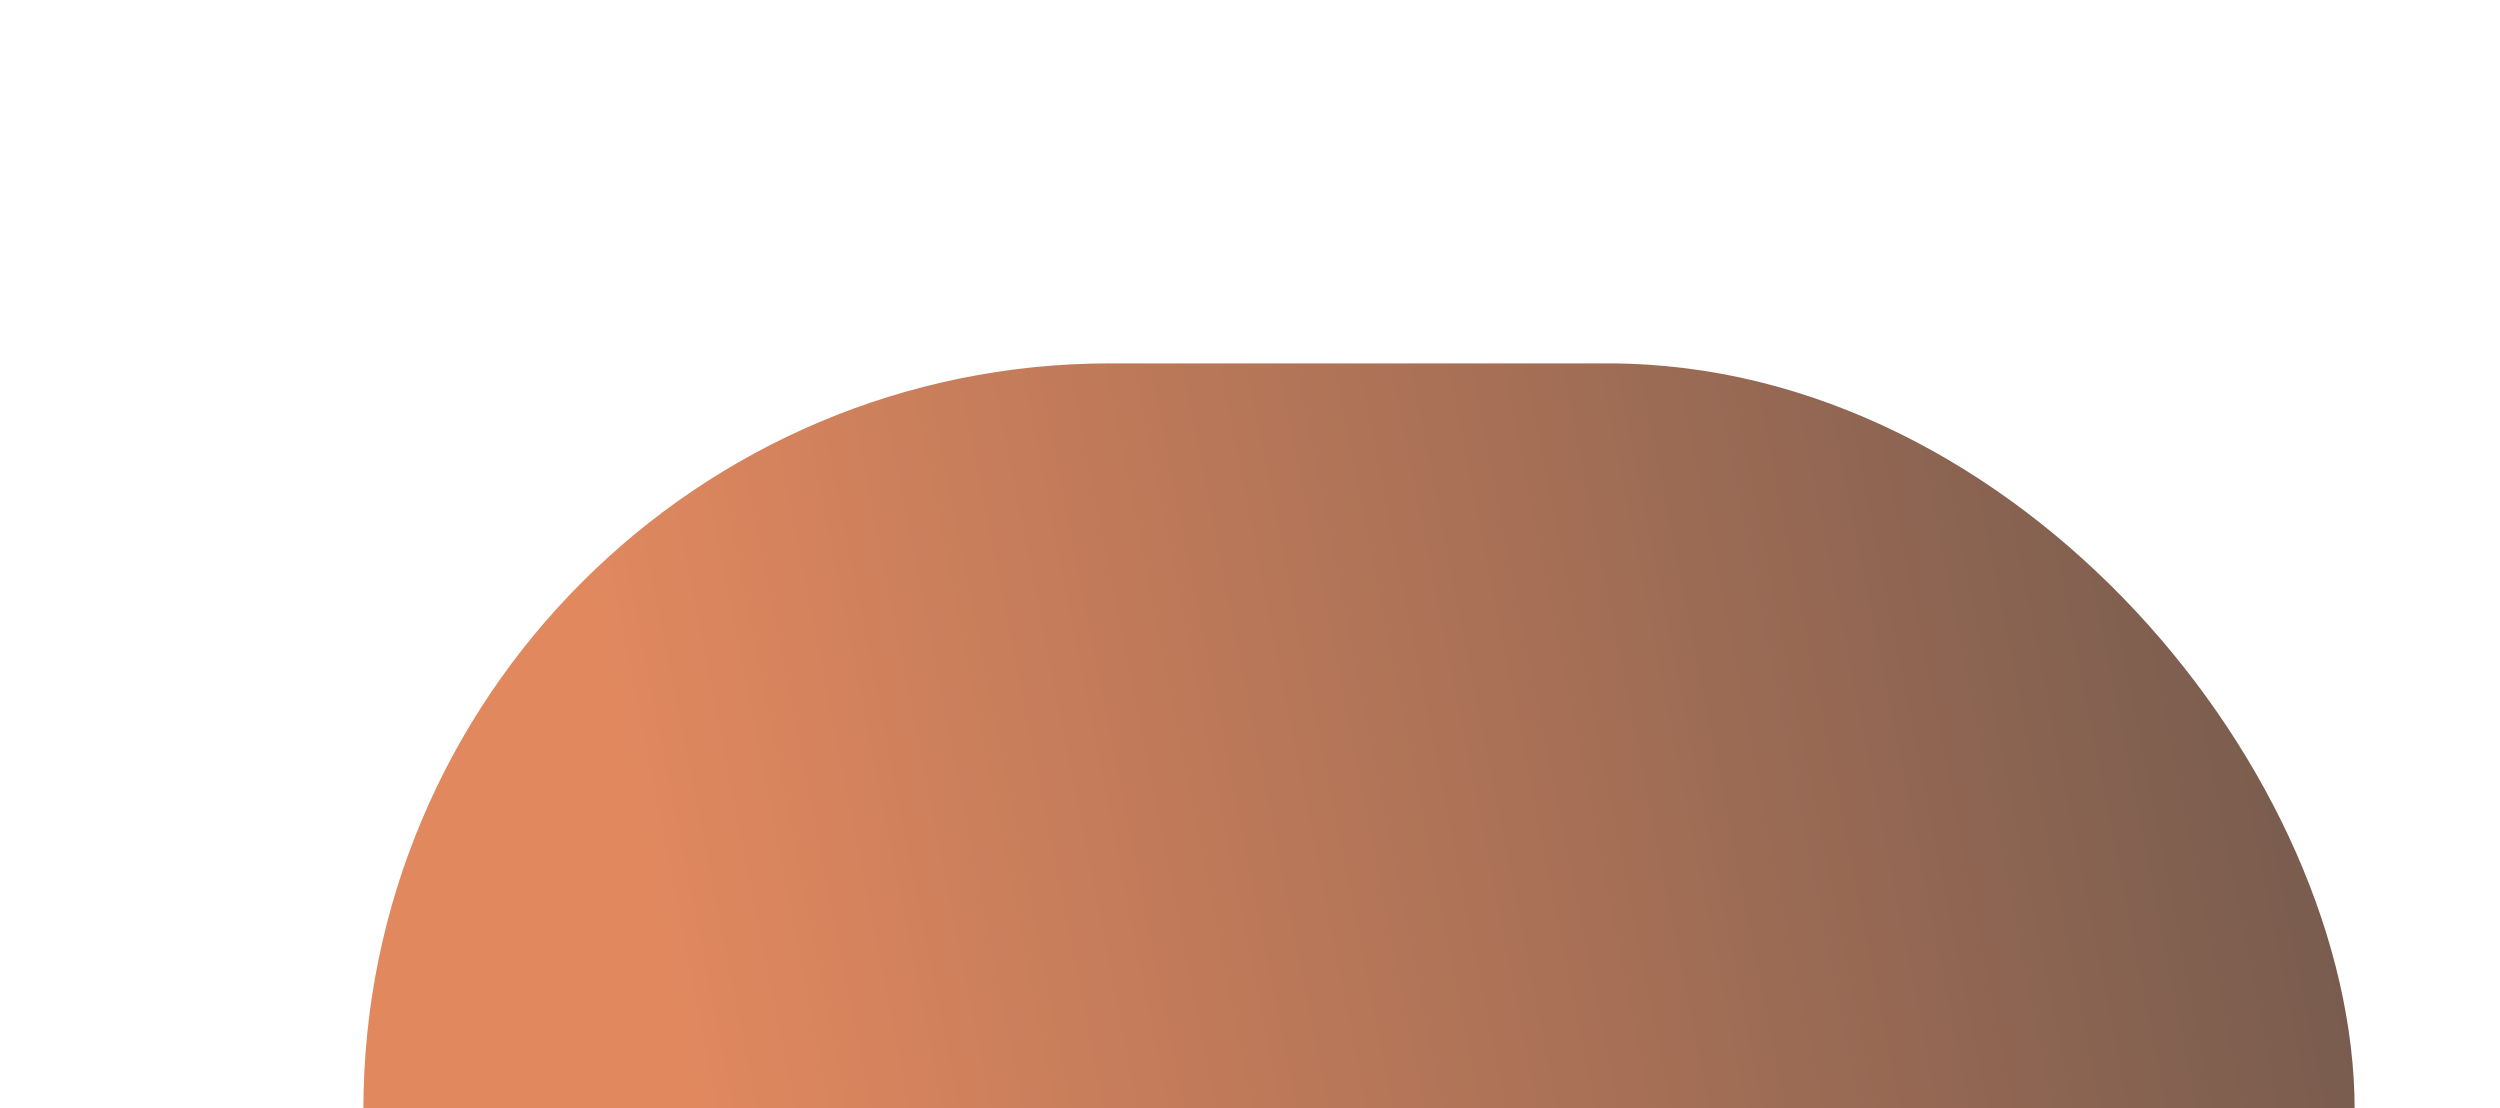 <svg width="688" height="305" viewBox="0 0 688 305" fill="none" xmlns="http://www.w3.org/2000/svg">
<g filter="url(#filter0_f_3228_14991)">
<rect x="100" y="100" width="548" height="411" rx="205.5" fill="url(#paint0_linear_3228_14991)" fill-opacity="0.7"/>
</g>
<defs>
<filter id="filter0_f_3228_14991" x="0" y="0" width="748" height="611" filterUnits="userSpaceOnUse" color-interpolation-filters="sRGB">
<feFlood flood-opacity="0" result="BackgroundImageFix"/>
<feBlend mode="normal" in="SourceGraphic" in2="BackgroundImageFix" result="shape"/>
<feGaussianBlur stdDeviation="50" result="effect1_foregroundBlur_3228_14991"/>
</filter>
<linearGradient id="paint0_linear_3228_14991" x1="169.977" y1="201.616" x2="685.651" y2="99.675" gradientUnits="userSpaceOnUse">
<stop stop-color="#D5561B"/>
<stop offset="1" stop-color="#280D00"/>
</linearGradient>
</defs>
</svg>
